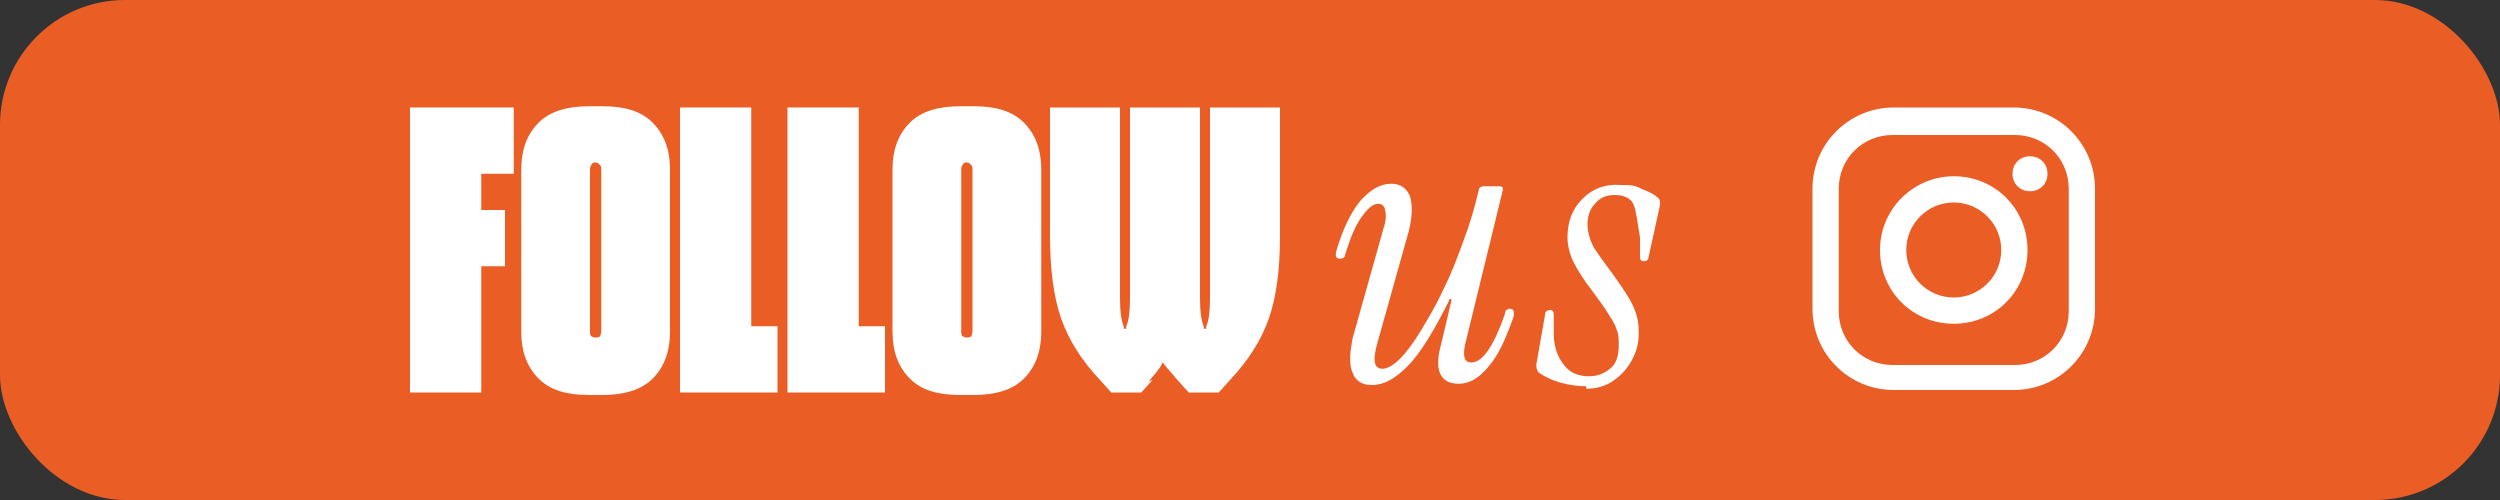 <?xml version="1.0" encoding="UTF-8"?>
<svg id="Layer_1" xmlns="http://www.w3.org/2000/svg" version="1.1" viewBox="0 0 200 40">
  <rect x="0" y="0" width="200" height="40" fill="#333333" stroke="none"/>
  <!-- Generator: Adobe Illustrator 29.6.1, SVG Export Plug-In . SVG Version: 2.1.1 Build 9)  -->
  <defs>
    <style>
      .st0 {
        fill-rule: evenodd;
      }

      .st0, .st1 {
        fill: #fff;
      }

      .st2 {
        fill: #ea5e26;
      }
    </style>
  </defs>
  <rect class="st2" x="0" width="200" height="40" rx="10" ry="10"/>
  <g>
    <g>
      <path class="st1" d="M40.4,21.3h-1.9v10.1h-5.7V8.6h8.3v5.3h-2.6v2.9h1.9v4.5Z"/>
      <path class="st1" d="M47.1,31.6c-1.8,0-3.1-.4-4-1.3s-1.4-2.1-1.4-3.8v-12.9c0-1.7.5-2.9,1.4-3.8.9-.9,2.3-1.3,4-1.3h1.1c1.8,0,3.1.4,4,1.3.9.9,1.4,2.1,1.4,3.8v12.9c0,1.7-.5,2.9-1.4,3.8s-2.3,1.3-4,1.3h-1.1ZM47.6,27h.1c.1,0,.2,0,.3-.1,0,0,.1-.2.1-.4v-12.9c0-.2,0-.3-.1-.4s-.2-.2-.3-.2h-.1c-.1,0-.2,0-.3.2s-.1.2-.1.4v12.9c0,.2,0,.3.1.4,0,0,.2.1.3.1Z"/>
      <path class="st1" d="M62.2,31.4h-7.8V8.6h5.7v17.5h2.1v5.3Z"/>
      <path class="st1" d="M70.8,31.4h-7.8V8.6h5.7v17.5h2.1v5.3Z"/>
      <path class="st1" d="M76.8,31.6c-1.8,0-3.1-.4-4-1.3s-1.4-2.1-1.4-3.8v-12.9c0-1.7.5-2.9,1.4-3.8.9-.9,2.3-1.3,4-1.3h1.1c1.8,0,3.1.4,4,1.3.9.9,1.4,2.1,1.4,3.8v12.9c0,1.7-.5,2.9-1.4,3.8s-2.3,1.3-4,1.3h-1.1ZM77.3,27h.1c.1,0,.2,0,.3-.1,0,0,.1-.2.1-.4v-12.9c0-.2,0-.3-.1-.4s-.2-.2-.3-.2h-.1c-.1,0-.2,0-.3.2s-.1.2-.1.4v12.9c0,.2,0,.3.1.4,0,0,.2.1.3.1Z"/>
      <path class="st1" d="M92.2,30.4l-.9,1h-2.4l-.9-1c-1.5-1.6-2.5-3.2-3.1-4.9-.6-1.7-.9-3.9-.9-6.7v-10.2h5.6v11.6c0,1.3,0,2.5,0,3.6,0,1.1.1,1.9.3,2.3v.2h.2v-.2c.2-.4.3-1.2.3-2.3s0-2.3,0-3.6v-11.6h5.6v11.6c0,1.3,0,2.5,0,3.6,0,1.1.1,1.9.3,2.3v.2h.2v-.2c.2-.4.3-1.2.3-2.3s0-2.3,0-3.6v-11.6h5.6v10.2c0,2.8-.3,5-.9,6.7-.6,1.7-1.6,3.3-3.1,4.9l-.9,1h-2.4l-.9-1c-.2-.2-.4-.5-.6-.7-.2-.2-.4-.5-.6-.7-.1.3-.3.5-.5.8-.2.2-.4.5-.6.7Z"/>
    </g>
    <g>
      <path class="st1" d="M109.7,30.8c-.8,0-1.3-.4-1.5-1-.3-.7-.2-1.6,0-2.7l2.5-8.9c.2-.6.2-1.1.1-1.4,0-.3-.3-.5-.5-.5-.5,0-.9.4-1.4,1.1s-.9,1.7-1.3,3c0,.2-.2.3-.4.3-.3,0-.4-.2-.3-.6.5-1.7,1.1-3,1.9-4,.8-.9,1.6-1.4,2.5-1.4.7,0,1.2.3,1.5,1,.2.7.2,1.6-.1,2.8l-2.5,8.9c-.4,1.4-.3,2.1.4,2.1.4,0,.9-.3,1.4-.8s1.1-1.3,1.7-2.3c.6-1,1.2-2,1.8-3.3.6-1.2,1.1-2.5,1.6-3.9.5-1.3.9-2.7,1.2-4,0-.2.2-.3.4-.3h1.2c.3,0,.4.1.3.4l-3,12.3c-.2,1,0,1.4.5,1.4.9,0,1.8-1.3,2.7-3.9,0-.3.2-.4.4-.4.1,0,.2,0,.3.2,0,.1,0,.2,0,.4-.6,1.7-1.2,3.1-2,4-.8,1-1.6,1.4-2.4,1.4-1.5,0-2-1.1-1.4-3.2l.8-3.4c0-.1,0-.2,0-.2,0,0-.2,0-.2.2-1.2,2.4-2.3,4.2-3.3,5.2-1,1-1.9,1.5-2.8,1.5Z"/>
      <path class="st1" d="M126.9,30.9c-.7,0-1.4-.1-2.1-.3-.7-.2-1.3-.5-1.7-.8-.1-.1-.2-.3-.2-.6l.7-4c0-.3.2-.4.4-.4.2,0,.3.1.3.4v1.5c0,1.2.4,2,.9,2.6s1.2.8,1.9.8c.7,0,1.2-.2,1.7-.6.5-.4.7-1,.7-1.9,0-.5,0-.9-.2-1.3-.1-.4-.4-.8-.7-1.3-.3-.5-.7-1-1.2-1.7-.7-.9-1.2-1.7-1.5-2.3s-.5-1.3-.5-2c0-1.3.4-2.3,1.2-3.1.8-.8,1.8-1.2,3.1-1.1.6,0,1.1,0,1.6.3.5.2,1,.4,1.3.7.2.1.2.3.2.6l-.9,4.1c0,.3-.2.4-.4.4-.2,0-.3-.1-.3-.4v-1.5c-.2-1.2-.3-2.1-.5-2.6-.2-.5-.7-.8-1.5-.8-.7,0-1.2.2-1.6.7-.4.4-.6,1-.6,1.6,0,.7.2,1.3.5,1.9.4.6.9,1.3,1.5,2.1.8,1.1,1.4,2,1.7,2.7.3.7.4,1.3.4,2,0,.9-.2,1.6-.6,2.3-.4.7-.9,1.2-1.5,1.6-.6.4-1.3.6-2.1.6Z"/>
    </g>
    <g>
      <path class="st0" d="M161.1,8.6h-9.6c-3.6,0-6.5,2.9-6.5,6.5v9.6c0,3.6,2.9,6.5,6.5,6.5h9.6c3.6,0,6.5-2.9,6.5-6.5v-9.6c0-3.6-2.9-6.5-6.5-6.5h0ZM165.5,24.9h0c0,2.4-1.9,4.3-4.3,4.3h-9.8c-2.4,0-4.3-1.9-4.3-4.3v-9.8c0-2.4,1.9-4.3,4.3-4.3h9.8c2.4,0,4.3,1.9,4.3,4.3v9.8Z"/>
      <path class="st0" d="M156.3,14.1c-3.2,0-5.9,2.6-5.9,5.9s2.6,5.9,5.9,5.9,5.9-2.6,5.9-5.9-2.6-5.9-5.9-5.9h0ZM156.3,23.8h0c-2.1,0-3.8-1.7-3.8-3.8s1.7-3.8,3.8-3.8,3.8,1.7,3.8,3.8-1.7,3.8-3.8,3.8Z"/>
      <path class="st0" d="M162.4,12.5c-.8,0-1.4.6-1.4,1.4s.6,1.4,1.4,1.4,1.4-.6,1.4-1.4-.6-1.4-1.4-1.4Z"/>
    </g>
  </g>
</svg>